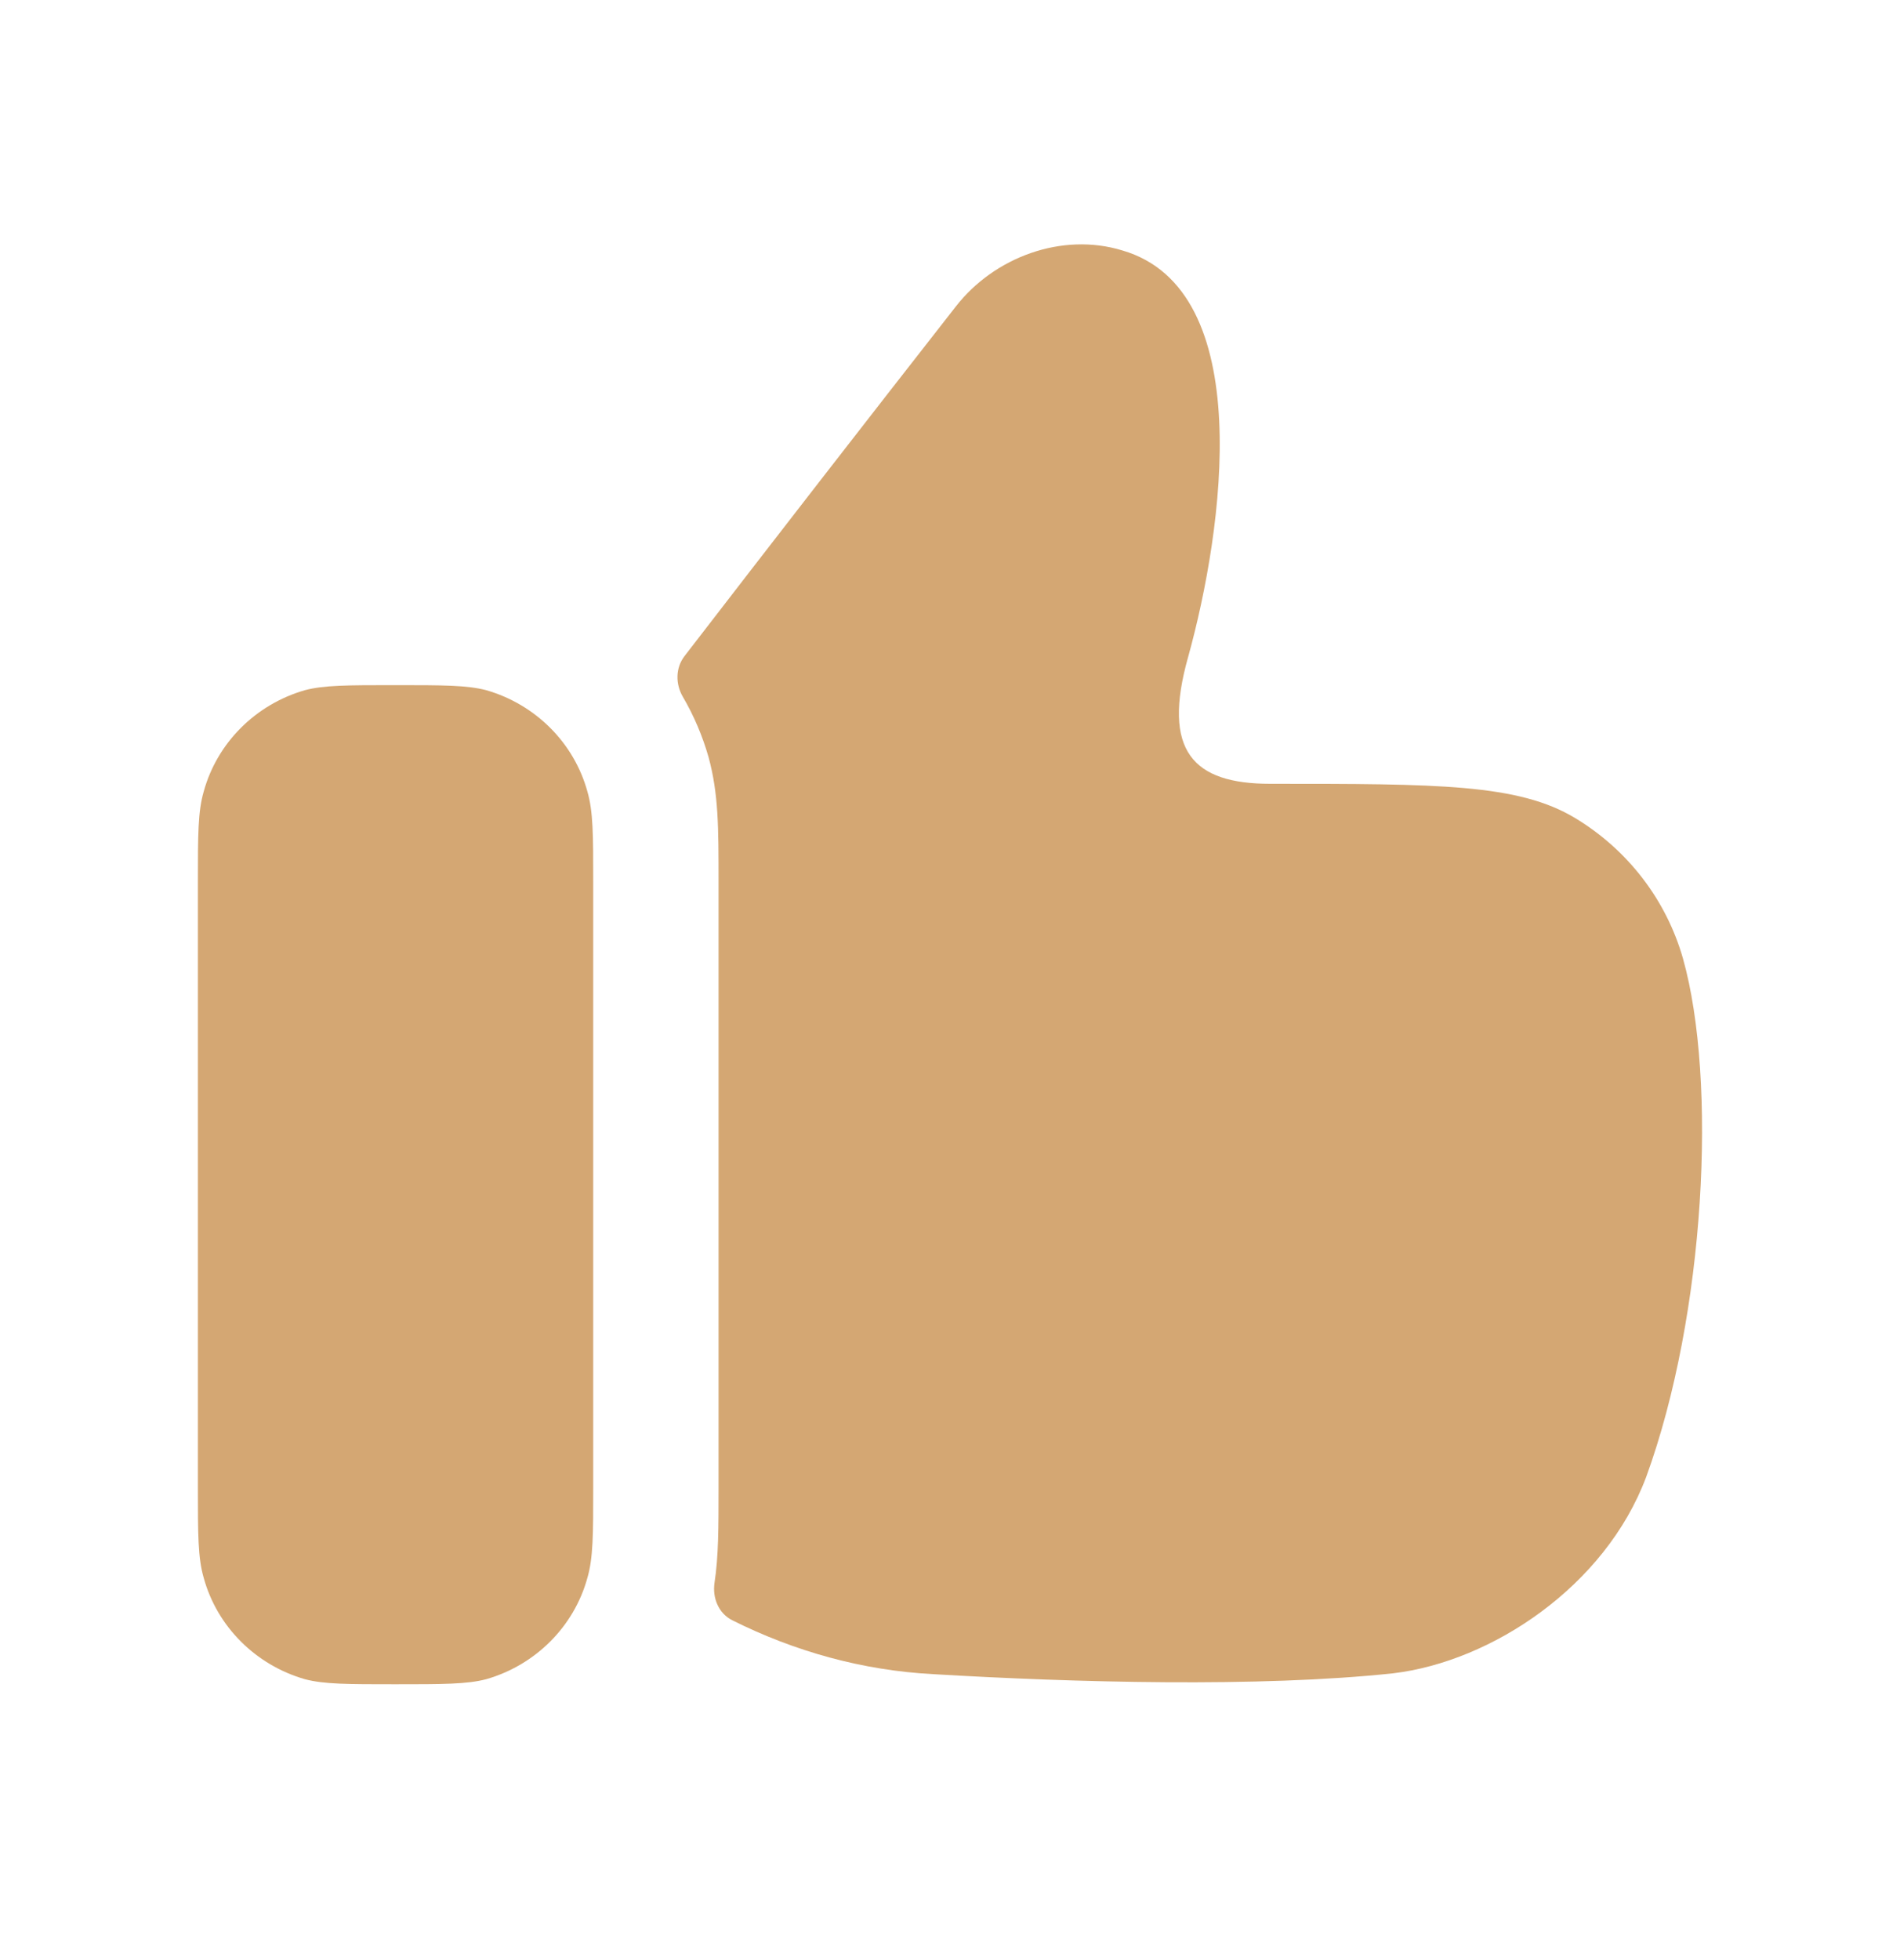 <svg width="32" height="33" viewBox="0 0 32 33" fill="none" xmlns="http://www.w3.org/2000/svg">
<path fill-rule="evenodd" clip-rule="evenodd" d="M28.345 16.138C28.064 15.152 27.416 14.308 26.529 13.773C25.572 13.196 24.221 13.196 21.392 13.196C20.097 13.196 19.562 12.647 20.012 11.056C20.604 8.917 21.181 4.877 18.901 4.216C17.887 3.906 16.747 4.328 16.099 5.159C14.567 7.117 13.047 9.076 11.528 11.047C11.376 11.245 11.375 11.517 11.501 11.732C11.686 12.048 11.831 12.389 11.933 12.745C12.102 13.365 12.102 13.928 12.102 14.857V25.033C12.102 25.717 12.102 26.198 12.034 26.648C11.996 26.902 12.102 27.163 12.332 27.278C13.383 27.804 14.529 28.124 15.719 28.186C18.084 28.327 21.209 28.412 23.461 28.172C25.122 27.975 27.036 26.708 27.726 24.864C28.725 22.12 28.922 18.192 28.345 16.138Z" fill="#D4A773"/>
<path fill-rule="evenodd" clip-rule="evenodd" d="M8.189 11.62C7.865 11.535 7.457 11.535 6.655 11.535C5.853 11.535 5.458 11.535 5.135 11.62C4.304 11.859 3.657 12.507 3.432 13.323C3.333 13.661 3.333 14.055 3.333 14.857V25.034C3.333 25.836 3.333 26.23 3.432 26.568C3.657 27.384 4.304 28.032 5.135 28.271C5.458 28.356 5.853 28.356 6.655 28.356C7.457 28.356 7.865 28.356 8.189 28.271C9.02 28.032 9.667 27.384 9.892 26.568C9.991 26.23 9.991 25.836 9.991 25.034V14.857C9.991 14.055 9.991 13.661 9.892 13.323C9.667 12.507 9.02 11.859 8.189 11.62Z" fill="#D4A773"/>
</svg>
